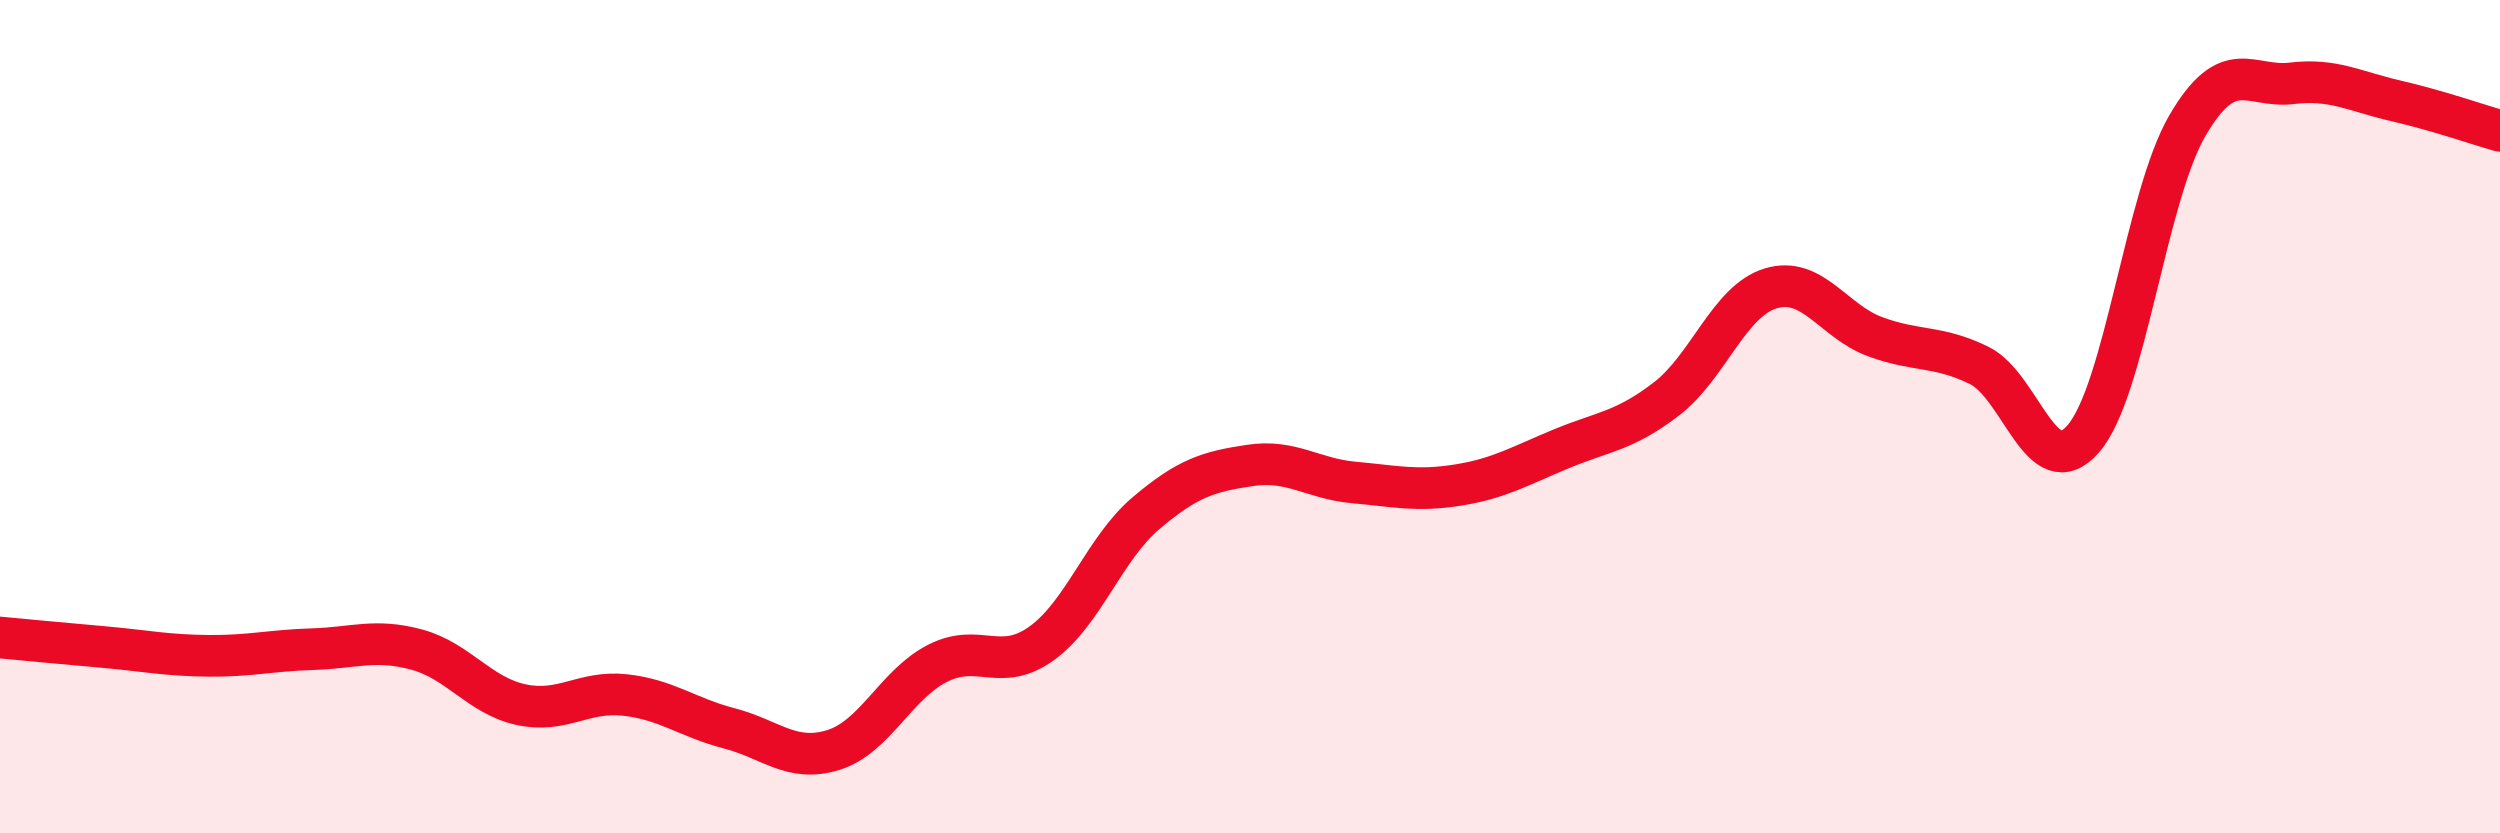 
    <svg width="60" height="20" viewBox="0 0 60 20" xmlns="http://www.w3.org/2000/svg">
      <path
        d="M 0,15.3 C 0.5,15.35 1.5,15.44 2.5,15.53 C 3.5,15.62 4,15.73 5,15.74 C 6,15.75 6.5,15.61 7.5,15.58 C 8.5,15.55 9,15.32 10,15.59 C 11,15.86 11.5,16.69 12.5,16.91 C 13.5,17.13 14,16.57 15,16.68 C 16,16.79 16.5,17.22 17.5,17.48 C 18.5,17.74 19,18.31 20,18 C 21,17.69 21.5,16.43 22.5,15.92 C 23.5,15.41 24,16.16 25,15.44 C 26,14.72 26.5,13.17 27.5,12.32 C 28.5,11.47 29,11.32 30,11.17 C 31,11.02 31.5,11.49 32.5,11.58 C 33.5,11.67 34,11.8 35,11.64 C 36,11.48 36.5,11.17 37.5,10.76 C 38.5,10.35 39,10.34 40,9.57 C 41,8.8 41.5,7.22 42.5,6.92 C 43.5,6.62 44,7.71 45,8.08 C 46,8.45 46.5,8.28 47.5,8.77 C 48.5,9.26 49,11.68 50,10.53 C 51,9.38 51.5,4.72 52.5,3.01 C 53.5,1.3 54,2.12 55,2 C 56,1.88 56.5,2.19 57.5,2.42 C 58.5,2.65 59.5,3 60,3.14L60 20L0 20Z"
        fill="#EB0A25"
        opacity="0.1"
        stroke-linecap="round"
        stroke-linejoin="round"
      />
      <path
        d="M 0,15.3 C 0.5,15.35 1.5,15.44 2.5,15.53 C 3.5,15.62 4,15.73 5,15.74 C 6,15.75 6.5,15.61 7.5,15.58 C 8.5,15.55 9,15.32 10,15.59 C 11,15.86 11.5,16.69 12.5,16.91 C 13.5,17.13 14,16.57 15,16.68 C 16,16.79 16.5,17.22 17.5,17.48 C 18.5,17.74 19,18.31 20,18 C 21,17.69 21.5,16.43 22.5,15.92 C 23.5,15.41 24,16.16 25,15.44 C 26,14.72 26.5,13.17 27.5,12.32 C 28.5,11.47 29,11.32 30,11.17 C 31,11.02 31.5,11.49 32.5,11.58 C 33.5,11.67 34,11.8 35,11.64 C 36,11.48 36.5,11.17 37.5,10.76 C 38.5,10.35 39,10.34 40,9.57 C 41,8.8 41.5,7.22 42.5,6.92 C 43.5,6.62 44,7.71 45,8.08 C 46,8.45 46.5,8.28 47.5,8.77 C 48.5,9.26 49,11.68 50,10.53 C 51,9.38 51.5,4.72 52.5,3.01 C 53.5,1.3 54,2.12 55,2 C 56,1.88 56.5,2.19 57.5,2.42 C 58.5,2.65 59.5,3 60,3.14"
        stroke="#EB0A25"
        stroke-width="1"
        fill="none"
        stroke-linecap="round"
        stroke-linejoin="round"
      />
    </svg>
  